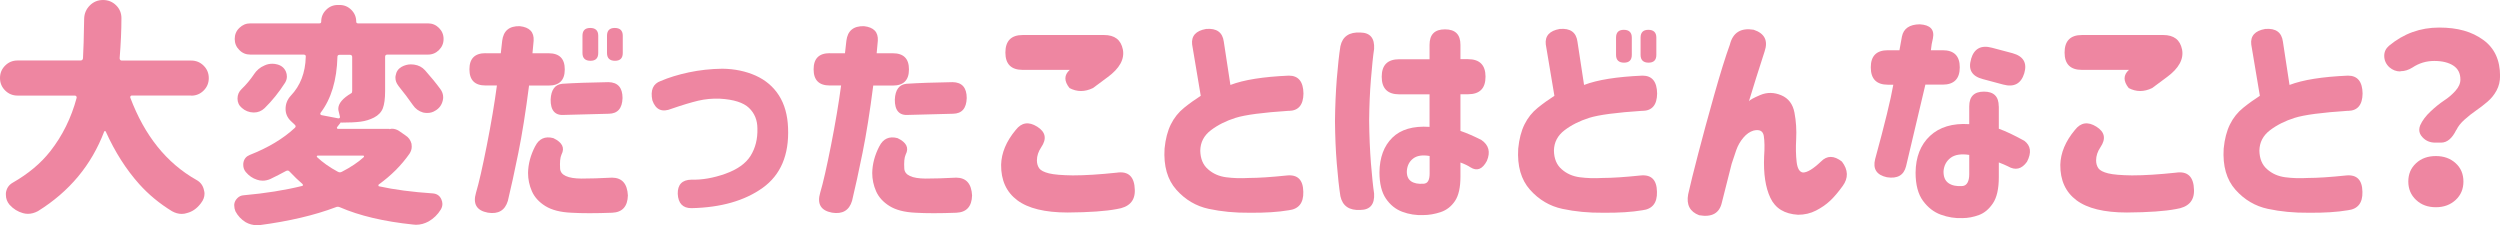 <?xml version="1.0" encoding="UTF-8"?><svg id="_イヤー_2" xmlns="http://www.w3.org/2000/svg" width="321.99" height="29" viewBox="0 0 321.99 29"><defs><style>.cls-1{fill:#ee86a1;}</style></defs><g id="_イヤー_2-2"><g><path class="cls-1" d="M24.64,12.3h-7.65c-.08,0-.14,.03-.18,.09-.04,.06-.05,.12-.03,.18,1.84,4.9,4.68,8.44,8.53,10.61,.53,.29,.85,.74,.97,1.35,.04,.14,.06,.27,.06,.41,0,.43-.15,.83-.44,1.2-.04,.04-.07,.08-.09,.12-.47,.6-1.04,1-1.7,1.17-.23,.08-.47,.12-.7,.12-.43,0-.85-.12-1.26-.35-1.6-.98-3.01-2.14-4.22-3.49-1.68-1.88-3.12-4.13-4.31-6.77-.02-.04-.05-.06-.1-.06s-.08,.02-.1,.06c-1.64,4.32-4.48,7.73-8.53,10.25-.43,.23-.86,.35-1.29,.35-.22,0-.43-.03-.64-.09-.66-.18-1.24-.54-1.73-1.08-.31-.37-.47-.79-.47-1.26v-.26c.08-.59,.37-1.03,.88-1.32,2.01-1.15,3.62-2.5,4.83-4.04,1.58-2.01,2.71-4.31,3.4-6.88,.02-.08,0-.15-.04-.21-.05-.06-.11-.09-.19-.09H2.26c-.63,0-1.16-.22-1.6-.66s-.66-.97-.66-1.6,.22-1.16,.66-1.6,.97-.66,1.6-.66H10.37c.19,0,.3-.1,.32-.29,.06-.98,.11-2.68,.15-5.1,.02-.66,.26-1.23,.73-1.7s1.04-.7,1.7-.7,1.23,.23,1.7,.7c.45,.45,.67,1,.67,1.64,0,1.56-.08,3.28-.23,5.16,0,.08,.02,.15,.07,.21,.05,.06,.11,.09,.19,.09h8.96c.62,0,1.16,.22,1.6,.66s.66,.97,.66,1.6-.22,1.16-.66,1.6-.97,.66-1.6,.66Z"/><path class="cls-1" d="M50.16,16.64c.12-.04,.22-.06,.32-.06,.31,0,.6,.09,.88,.26l.85,.59c.41,.25,.67,.62,.79,1.08,.02,.14,.03,.26,.03,.38,0,.31-.1,.62-.29,.91-1.05,1.5-2.37,2.82-3.96,3.96-.04,.04-.05,.09-.04,.15,0,.06,.04,.09,.1,.09,1.95,.43,4.26,.73,6.91,.91,.51,.04,.87,.28,1.08,.73,.1,.22,.15,.42,.15,.62,0,.25-.07,.5-.21,.73-.39,.64-.91,1.15-1.55,1.52-.53,.29-1.07,.44-1.64,.44-.14,0-.26-.01-.38-.03-3.75-.39-6.9-1.13-9.43-2.23-.18-.08-.35-.08-.53,0-2.75,1.04-6.04,1.81-9.84,2.31h-.35c-.49,0-.96-.13-1.41-.38-.57-.35-1.01-.82-1.32-1.41-.1-.25-.15-.5-.15-.73v-.18c.04-.29,.17-.55,.4-.78s.49-.35,.81-.37c2.79-.25,5.3-.65,7.53-1.2,.06,0,.09-.03,.1-.09,0-.06,0-.11-.04-.15-.55-.47-1.1-1.01-1.67-1.61-.12-.14-.26-.17-.44-.09-.64,.35-1.33,.7-2.05,1.05-.33,.14-.65,.21-.97,.21-.25,0-.5-.04-.73-.12-.57-.18-1.05-.51-1.46-1-.22-.27-.32-.58-.32-.91,0-.12,0-.23,.03-.35,.1-.45,.37-.76,.82-.94,2.34-.92,4.27-2.07,5.77-3.46,.16-.14,.17-.27,.03-.41-.18-.18-.36-.35-.56-.53-.43-.43-.64-.94-.64-1.52,0-.64,.22-1.21,.67-1.7,1.23-1.29,1.88-2.96,1.93-5.01,.02-.1,0-.17-.06-.22-.06-.05-.13-.07-.21-.07h-6.88c-.55,0-1.02-.19-1.41-.59-.39-.39-.59-.86-.59-1.42s.19-1.03,.59-1.42,.86-.59,1.41-.59h8.91c.16,0,.23-.08,.23-.23,0-.59,.21-1.09,.63-1.51s.92-.63,1.51-.63h.23c.59,0,1.09,.21,1.51,.63,.42,.42,.63,.92,.63,1.51,0,.16,.08,.23,.23,.23h9.02c.55,0,1.02,.2,1.41,.59,.39,.39,.59,.86,.59,1.42s-.2,1.03-.59,1.42-.86,.59-1.41,.59h-5.24c-.2,0-.29,.1-.29,.29v4.42c0,.96-.1,1.69-.29,2.2-.2,.51-.58,.91-1.14,1.2-.53,.27-1.1,.45-1.73,.53-.63,.08-1.45,.12-2.46,.12-.04,0-.06-.02-.06-.06l-.5,.64c-.04,.06-.04,.11-.01,.16,.03,.05,.07,.07,.13,.07h6.62Zm-17.46-7.06c.35-.53,.8-.91,1.35-1.14,.33-.16,.67-.23,1.03-.23,.21,0,.43,.03,.64,.09,.53,.14,.9,.45,1.11,.94,.08,.2,.12,.4,.12,.62,0,.27-.08,.54-.23,.79-.8,1.25-1.68,2.34-2.64,3.28-.39,.37-.85,.56-1.38,.56h-.06c-.57-.02-1.06-.21-1.49-.59-.37-.31-.56-.71-.56-1.2s.18-.9,.53-1.23c.59-.57,1.11-1.19,1.58-1.88Zm14.15,10.66s.05-.08,.03-.13c-.02-.05-.05-.07-.09-.07h-5.86c-.06,0-.1,.02-.12,.07-.02,.05-.01,.09,.03,.13,.72,.68,1.61,1.31,2.67,1.88,.18,.1,.35,.1,.53,0,1.11-.57,2.05-1.19,2.81-1.88Zm-1.49-12.89c0-.19-.1-.29-.29-.29h-1.32c-.2,0-.29,.09-.29,.26-.08,3.01-.8,5.41-2.17,7.21-.04,.06-.05,.12-.03,.18,.02,.06,.07,.1,.15,.12l2.14,.41c.08,.02,.14,0,.19-.04s.06-.11,.04-.19c-.04-.19-.09-.4-.15-.62-.04-.14-.06-.26-.06-.38,0-.68,.57-1.36,1.7-2.02,.06-.04,.09-.15,.09-.32V7.35Zm5.95,3.69c-.25-.31-.38-.65-.38-1.03,0-.1,0-.19,.03-.29,.08-.49,.33-.86,.76-1.11,.39-.21,.79-.32,1.2-.32,.14,0,.27,.01,.41,.03,.57,.08,1.04,.32,1.41,.73,.76,.86,1.42,1.66,1.96,2.4,.25,.33,.38,.69,.38,1.08,0,.14-.02,.28-.06,.44-.14,.57-.46,1-.97,1.29-.31,.2-.65,.29-1.03,.29-.18,0-.35-.02-.53-.06-.55-.16-.99-.48-1.32-.97-.53-.76-1.15-1.59-1.88-2.49Z"/><path class="cls-1" d="M62.54,6.86h1.96c.12-1.05,.18-1.59,.18-1.61,.16-1.29,.91-1.91,2.26-1.88,1.27,.14,1.86,.76,1.79,1.88l-.15,1.61h2.08c1.39,0,2.08,.69,2.08,2.08s-.69,2.08-2.08,2.08h-2.52c-.43,3.36-.89,6.25-1.38,8.67-.49,2.42-.94,4.48-1.35,6.18-.37,1.23-1.23,1.74-2.58,1.52-1.45-.27-1.95-1.13-1.52-2.58,.37-1.23,.83-3.26,1.39-6.09,.56-2.83,.99-5.4,1.3-7.71h-1.46c-1.39,0-2.08-.69-2.08-2.08s.69-2.08,2.08-2.08Zm6.39,11.98c.49-.98,1.27-1.33,2.34-1.05,1.15,.55,1.5,1.25,1.05,2.11-.18,.39-.23,1-.18,1.83,.06,.83,.98,1.26,2.75,1.27,1.09,0,2.41-.04,3.96-.12,1.27,.02,1.94,.78,2.02,2.29-.04,1.43-.71,2.17-2.02,2.23-2.15,.08-3.9,.08-5.24,0-1.43-.06-2.55-.35-3.37-.86s-1.4-1.15-1.73-1.9c-.33-.75-.5-1.54-.5-2.36,.02-1.15,.32-2.29,.91-3.43Zm9.43-8.26c1.21,.02,1.82,.7,1.82,2.05-.04,1.33-.63,2-1.76,2.02-2.58,.06-4.49,.11-5.74,.15-1.19,.1-1.78-.57-1.76-1.99,.06-1.25,.56-1.92,1.49-2.02,1.54-.1,3.53-.17,5.95-.21Zm-3.34-5.98c0-.66,.33-1,1-1s1.03,.33,1.03,1v2.23c0,.66-.33,1-1,1s-1.03-.33-1.03-1v-2.23Zm3.16,0c0-.66,.33-1,1-1s1.03,.33,1.03,1v2.23c0,.66-.33,1-1,1s-1.03-.33-1.03-1v-2.23Z"/><path class="cls-1" d="M85.1,10.43c1.05-.45,2.26-.82,3.62-1.11,1.36-.29,2.8-.45,4.32-.47,1.58,.02,3.01,.32,4.29,.89,1.28,.58,2.28,1.43,3,2.56,.72,1.13,1.11,2.53,1.17,4.19,.14,3.48-.96,6.05-3.28,7.71-2.32,1.66-5.38,2.53-9.17,2.61-1.11,0-1.7-.62-1.76-1.85-.02-1.19,.57-1.8,1.76-1.82,1.37,.04,2.82-.21,4.37-.76,1.54-.55,2.63-1.32,3.25-2.31,.62-1,.92-2.17,.88-3.52,0-1.07-.36-1.96-1.08-2.65-.72-.69-1.97-1.09-3.75-1.19-.96-.04-1.89,.05-2.8,.26-.91,.22-2.05,.56-3.41,1.03-1.23,.51-2.06,.15-2.49-1.08-.27-1.31,.09-2.14,1.08-2.49Z"/><path class="cls-1" d="M106.87,6.86h1.96c.12-1.05,.18-1.59,.18-1.61,.16-1.29,.91-1.91,2.26-1.88,1.27,.14,1.86,.76,1.79,1.88l-.15,1.61h2.08c1.39,0,2.08,.69,2.08,2.08s-.69,2.08-2.08,2.08h-2.52c-.43,3.36-.89,6.25-1.38,8.67-.49,2.42-.94,4.48-1.35,6.18-.37,1.23-1.23,1.74-2.58,1.52-1.45-.27-1.95-1.13-1.52-2.58,.37-1.23,.83-3.26,1.39-6.09,.56-2.83,.99-5.4,1.3-7.71h-1.46c-1.39,0-2.08-.69-2.08-2.08s.69-2.08,2.08-2.08Zm6.39,11.98c.49-.98,1.27-1.33,2.34-1.05,1.15,.55,1.5,1.25,1.05,2.11-.18,.39-.23,1-.18,1.83,.06,.83,.98,1.26,2.75,1.27,1.09,0,2.41-.04,3.96-.12,1.27,.02,1.94,.78,2.02,2.29-.04,1.43-.71,2.17-2.02,2.23-2.15,.08-3.9,.08-5.24,0-1.43-.06-2.55-.35-3.37-.86s-1.4-1.15-1.73-1.9c-.33-.75-.5-1.54-.5-2.36,.02-1.15,.32-2.29,.91-3.43Zm9.43-8.26c1.21,.02,1.82,.7,1.82,2.05-.04,1.33-.62,2-1.76,2.02-2.58,.06-4.49,.11-5.74,.15-1.19,.1-1.78-.57-1.76-1.99,.06-1.25,.56-1.92,1.49-2.02,1.54-.1,3.53-.17,5.95-.21Z"/><path class="cls-1" d="M130.83,16.73c.74-.96,1.66-1.1,2.75-.42s1.27,1.56,.53,2.65c-.37,.55-.56,1.11-.56,1.7,0,.39,.1,.73,.29,1.01,.2,.28,.62,.5,1.27,.66,.65,.16,1.67,.24,3.06,.26,1.58,0,3.47-.12,5.65-.35,1.52-.23,2.3,.51,2.34,2.23,.04,1.41-.74,2.23-2.34,2.46-1.41,.27-3.51,.42-6.3,.44-2.93,0-5.1-.53-6.5-1.58s-2.1-2.58-2.08-4.57c.04-1.52,.66-3.02,1.88-4.48Zm11.37-12.22c1.37,0,2.17,.62,2.42,1.86,.24,1.24-.41,2.43-1.95,3.56l-1.9,1.41c-1.05,.51-2.06,.51-3.02,0-.72-.9-.71-1.68,.03-2.34h-6.06c-1.48,0-2.23-.74-2.23-2.23s.74-2.26,2.23-2.26h10.49Z"/><path class="cls-1" d="M165.99,14.27c-3.34,.22-5.62,.52-6.86,.91-1.23,.39-2.29,.92-3.18,1.6s-1.34,1.55-1.36,2.62c.02,1.04,.35,1.84,1,2.4,.64,.57,1.42,.91,2.33,1.03s1.89,.15,2.94,.09c1.23,0,2.86-.11,4.89-.32,1.39-.14,2.09,.57,2.11,2.11,.04,1.43-.59,2.22-1.88,2.37-1.35,.23-3.03,.34-5.04,.32-1.88,.02-3.63-.15-5.26-.5s-3.02-1.17-4.17-2.46-1.66-3.06-1.52-5.3c.12-1.23,.39-2.27,.81-3.12s.99-1.56,1.71-2.14c.72-.58,1.44-1.09,2.14-1.54l-1.11-6.62c-.12-1.09,.48-1.76,1.79-1.99,1.37-.12,2.13,.43,2.29,1.64l.85,5.57c1.72-.66,4.23-1.06,7.53-1.2,1.23,0,1.86,.77,1.88,2.31-.02,1.46-.64,2.21-1.88,2.23Z"/><path class="cls-1" d="M172.64,5.95c.27-1.25,1.13-1.84,2.58-1.76,1.25,.02,1.84,.72,1.76,2.11-.14,.92-.27,2.22-.41,3.91-.14,1.69-.21,3.46-.23,5.32,.02,1.97,.1,3.8,.23,5.49,.14,1.69,.27,2.99,.41,3.91,.08,1.39-.51,2.09-1.76,2.11-1.45,.08-2.3-.51-2.58-1.76-.18-1.13-.33-2.55-.47-4.25-.14-1.68-.21-3.48-.23-5.39v-.03c.02-1.93,.1-3.74,.23-5.42,.14-1.7,.29-3.12,.47-4.25Zm11.48,1.67v-1.85c0-1.33,.66-1.99,1.99-1.99s1.99,.66,1.99,1.99v1.85h.97c1.5,0,2.26,.75,2.26,2.26s-.75,2.26-2.26,2.26h-.97v4.72c.84,.29,1.74,.68,2.7,1.17,.96,.66,1.19,1.56,.7,2.7-.57,1.07-1.27,1.35-2.11,.82-.31-.21-.74-.42-1.29-.62v1.82c0,1.39-.23,2.43-.7,3.13s-1.08,1.18-1.85,1.44c-.76,.25-1.5,.38-2.23,.38-.94,.04-1.84-.1-2.7-.42s-1.57-.89-2.12-1.7-.83-1.94-.83-3.38c.02-1.91,.57-3.4,1.66-4.47,1.08-1.06,2.68-1.53,4.79-1.39v-4.19h-3.9c-1.5,0-2.26-.75-2.26-2.26s.75-2.26,2.26-2.26h3.9Zm-.79,16.05c.29-.02,.5-.14,.62-.37,.12-.22,.18-.54,.18-.95v-2.26c-.92-.16-1.62-.05-2.11,.32-.49,.37-.76,.89-.82,1.55-.04,.64,.14,1.1,.53,1.38,.39,.27,.93,.38,1.61,.32Z"/><path class="cls-1" d="M211.54,14.27c-3.34,.22-5.62,.52-6.86,.91-1.23,.39-2.29,.92-3.18,1.6s-1.34,1.55-1.36,2.62c.02,1.04,.35,1.84,1,2.4,.64,.57,1.42,.91,2.33,1.03s1.89,.15,2.94,.09c1.23,0,2.86-.11,4.89-.32,1.39-.14,2.09,.57,2.11,2.11,.04,1.43-.59,2.22-1.88,2.37-1.35,.23-3.03,.34-5.04,.32-1.88,.02-3.63-.15-5.26-.5s-3.02-1.17-4.17-2.46-1.66-3.06-1.52-5.3c.12-1.23,.39-2.27,.81-3.12s.99-1.56,1.71-2.14c.72-.58,1.44-1.09,2.14-1.54l-1.11-6.62c-.12-1.09,.48-1.76,1.79-1.99,1.37-.12,2.13,.43,2.29,1.64l.85,5.57c1.72-.66,4.23-1.06,7.53-1.2,1.23,0,1.86,.77,1.88,2.31-.02,1.46-.64,2.21-1.88,2.23Zm-3.4-9.43c0-.66,.33-1,1-1s1.03,.33,1.03,1v2.23c0,.66-.33,1-1,1s-1.03-.33-1.03-1v-2.23Zm3.16,0c0-.66,.33-1,1-1s1.03,.33,1.03,1v2.23c0,.66-.33,1-1,1s-1.03-.33-1.03-1v-2.23Z"/><path class="cls-1" d="M222.81,5.71c.39-1.52,1.41-2.15,3.05-1.88,1.43,.47,1.89,1.41,1.41,2.81-.8,2.46-1.47,4.6-2.02,6.42,.1-.18,.59-.45,1.46-.82,.88-.37,1.78-.36,2.71,.03,.93,.39,1.49,1.14,1.7,2.24,.21,1.1,.28,2.24,.22,3.41-.06,1.11-.04,2.09,.06,2.94s.37,1.3,.82,1.36c.55,0,1.32-.47,2.31-1.41,.78-.8,1.68-.8,2.7,0,.82,1.07,.85,2.13,.09,3.16-.55,.76-1.08,1.39-1.6,1.88s-1.13,.91-1.83,1.27c-.7,.36-1.47,.54-2.31,.54-1.74-.1-2.92-.82-3.56-2.17s-.9-3.12-.81-5.33c.08-1.11,.06-2-.04-2.65-.11-.65-.55-.88-1.33-.69-.47,.14-.9,.44-1.3,.91s-.71,1.01-.92,1.61c-.21,.61-.41,1.19-.59,1.76-.25,1.02-.67,2.68-1.26,4.98-.31,1.39-1.29,1.93-2.93,1.64-1.19-.45-1.66-1.35-1.41-2.7,.27-1.21,.7-2.95,1.29-5.21,.59-2.27,1.27-4.78,2.05-7.54,.78-2.76,1.46-4.96,2.05-6.58Z"/><path class="cls-1" d="M240.95,8.67c0-1.46,.73-2.2,2.2-2.2h1.49l.32-1.76c.21-1.04,.98-1.56,2.29-1.58,1.37,.08,1.93,.68,1.7,1.82-.12,.47-.21,.98-.26,1.52h1.52c1.46,0,2.2,.73,2.2,2.2s-.73,2.23-2.2,2.23h-2.23c-1.39,5.84-2.22,9.35-2.49,10.52-.29,1.15-1.11,1.62-2.46,1.41-1.33-.29-1.84-1.07-1.52-2.34,1.23-4.49,2.01-7.69,2.34-9.58h-.7c-1.46,0-2.2-.74-2.2-2.23Zm16.49,5.04v2.87c.88,.31,1.97,.83,3.28,1.55,.84,.63,.96,1.52,.35,2.7-.68,.96-1.5,1.15-2.46,.59-.27-.14-.66-.3-1.17-.5v1.9c0,1.48-.25,2.6-.75,3.35s-1.1,1.26-1.8,1.52-1.42,.4-2.14,.4c-.94,.04-1.86-.11-2.77-.44-.91-.33-1.68-.93-2.31-1.79s-.95-2.07-.95-3.63c.02-2.01,.64-3.59,1.86-4.73s2.91-1.65,5.05-1.51v-2.29c0-1.27,.63-1.9,1.9-1.9s1.9,.63,1.9,1.9Zm-4.69,10.25c.29-.02,.51-.17,.66-.44,.15-.27,.22-.63,.22-1.08v-2.49c-1.05-.16-1.86-.03-2.4,.38s-.85,.98-.91,1.7c-.02,.72,.19,1.24,.63,1.55,.44,.31,1.04,.44,1.8,.38Zm1.11-16.35c.39-1.35,1.29-1.84,2.7-1.46l2.64,.7c1.41,.39,1.91,1.25,1.52,2.58-.41,1.35-1.32,1.84-2.72,1.46l-2.61-.7c-1.43-.37-1.93-1.23-1.52-2.58Z"/><path class="cls-1" d="M267.25,16.73c.74-.96,1.66-1.1,2.75-.42s1.27,1.56,.53,2.65c-.37,.55-.56,1.11-.56,1.7,0,.39,.1,.73,.29,1.01,.2,.28,.62,.5,1.27,.66,.65,.16,1.67,.24,3.06,.26,1.58,0,3.47-.12,5.65-.35,1.52-.23,2.3,.51,2.34,2.23,.04,1.41-.74,2.23-2.34,2.46-1.41,.27-3.51,.42-6.3,.44-2.93,0-5.1-.53-6.5-1.58s-2.1-2.58-2.08-4.57c.04-1.52,.66-3.02,1.88-4.48Zm11.37-12.22c1.37,0,2.17,.62,2.42,1.86,.24,1.24-.41,2.43-1.95,3.56l-1.9,1.41c-1.05,.51-2.06,.51-3.02,0-.72-.9-.71-1.68,.03-2.34h-6.06c-1.48,0-2.23-.74-2.23-2.23s.74-2.26,2.23-2.26h10.49Z"/><path class="cls-1" d="M302.4,14.27c-3.34,.22-5.62,.52-6.86,.91-1.23,.39-2.29,.92-3.18,1.6s-1.34,1.55-1.36,2.62c.02,1.04,.35,1.84,1,2.4,.64,.57,1.42,.91,2.33,1.03s1.89,.15,2.94,.09c1.23,0,2.86-.11,4.89-.32,1.39-.14,2.09,.57,2.11,2.11,.04,1.43-.59,2.22-1.88,2.37-1.35,.23-3.03,.34-5.04,.32-1.88,.02-3.63-.15-5.26-.5s-3.02-1.17-4.17-2.46-1.66-3.06-1.52-5.3c.12-1.23,.39-2.27,.81-3.12s.99-1.56,1.71-2.14c.72-.58,1.44-1.09,2.14-1.54l-1.11-6.62c-.12-1.09,.48-1.76,1.79-1.99,1.37-.12,2.13,.43,2.29,1.64l.85,5.57c1.72-.66,4.23-1.06,7.53-1.2,1.23,0,1.86,.77,1.88,2.31-.02,1.46-.64,2.21-1.88,2.23Z"/><path class="cls-1" d="M316.36,16.73c-.53,1.09-1.18,1.64-1.96,1.64h-.76c-.66,0-1.21-.23-1.64-.7-.27-.29-.41-.6-.41-.94,0-.19,.04-.39,.12-.59,.27-.6,.71-1.2,1.32-1.77,.61-.58,1.19-1.04,1.74-1.41,.56-.36,1.05-.78,1.48-1.26,.43-.48,.64-.96,.64-1.45,0-.8-.3-1.4-.91-1.8-.61-.4-1.43-.6-2.46-.6s-1.95,.28-2.81,.85c-.49,.31-1,.47-1.52,.47-.02,.02-.04,.03-.06,.03-.51,0-.97-.18-1.38-.53-.45-.41-.67-.91-.67-1.49,0-.51,.21-.94,.62-1.29,1.88-1.56,4.02-2.34,6.45-2.34s4.21,.53,5.67,1.58,2.18,2.61,2.18,4.66c0,.68-.15,1.3-.45,1.86s-.69,1.04-1.17,1.45-.97,.79-1.48,1.14-1,.74-1.48,1.17c-.48,.43-.83,.87-1.04,1.32Zm-6.18,6.65c0-.96,.33-1.74,1-2.36s1.51-.92,2.55-.92,1.88,.31,2.55,.92,1,1.4,1,2.36-.33,1.75-1,2.37-1.51,.94-2.55,.94-1.88-.31-2.55-.94-1-1.42-1-2.37Z"/></g></g></svg>